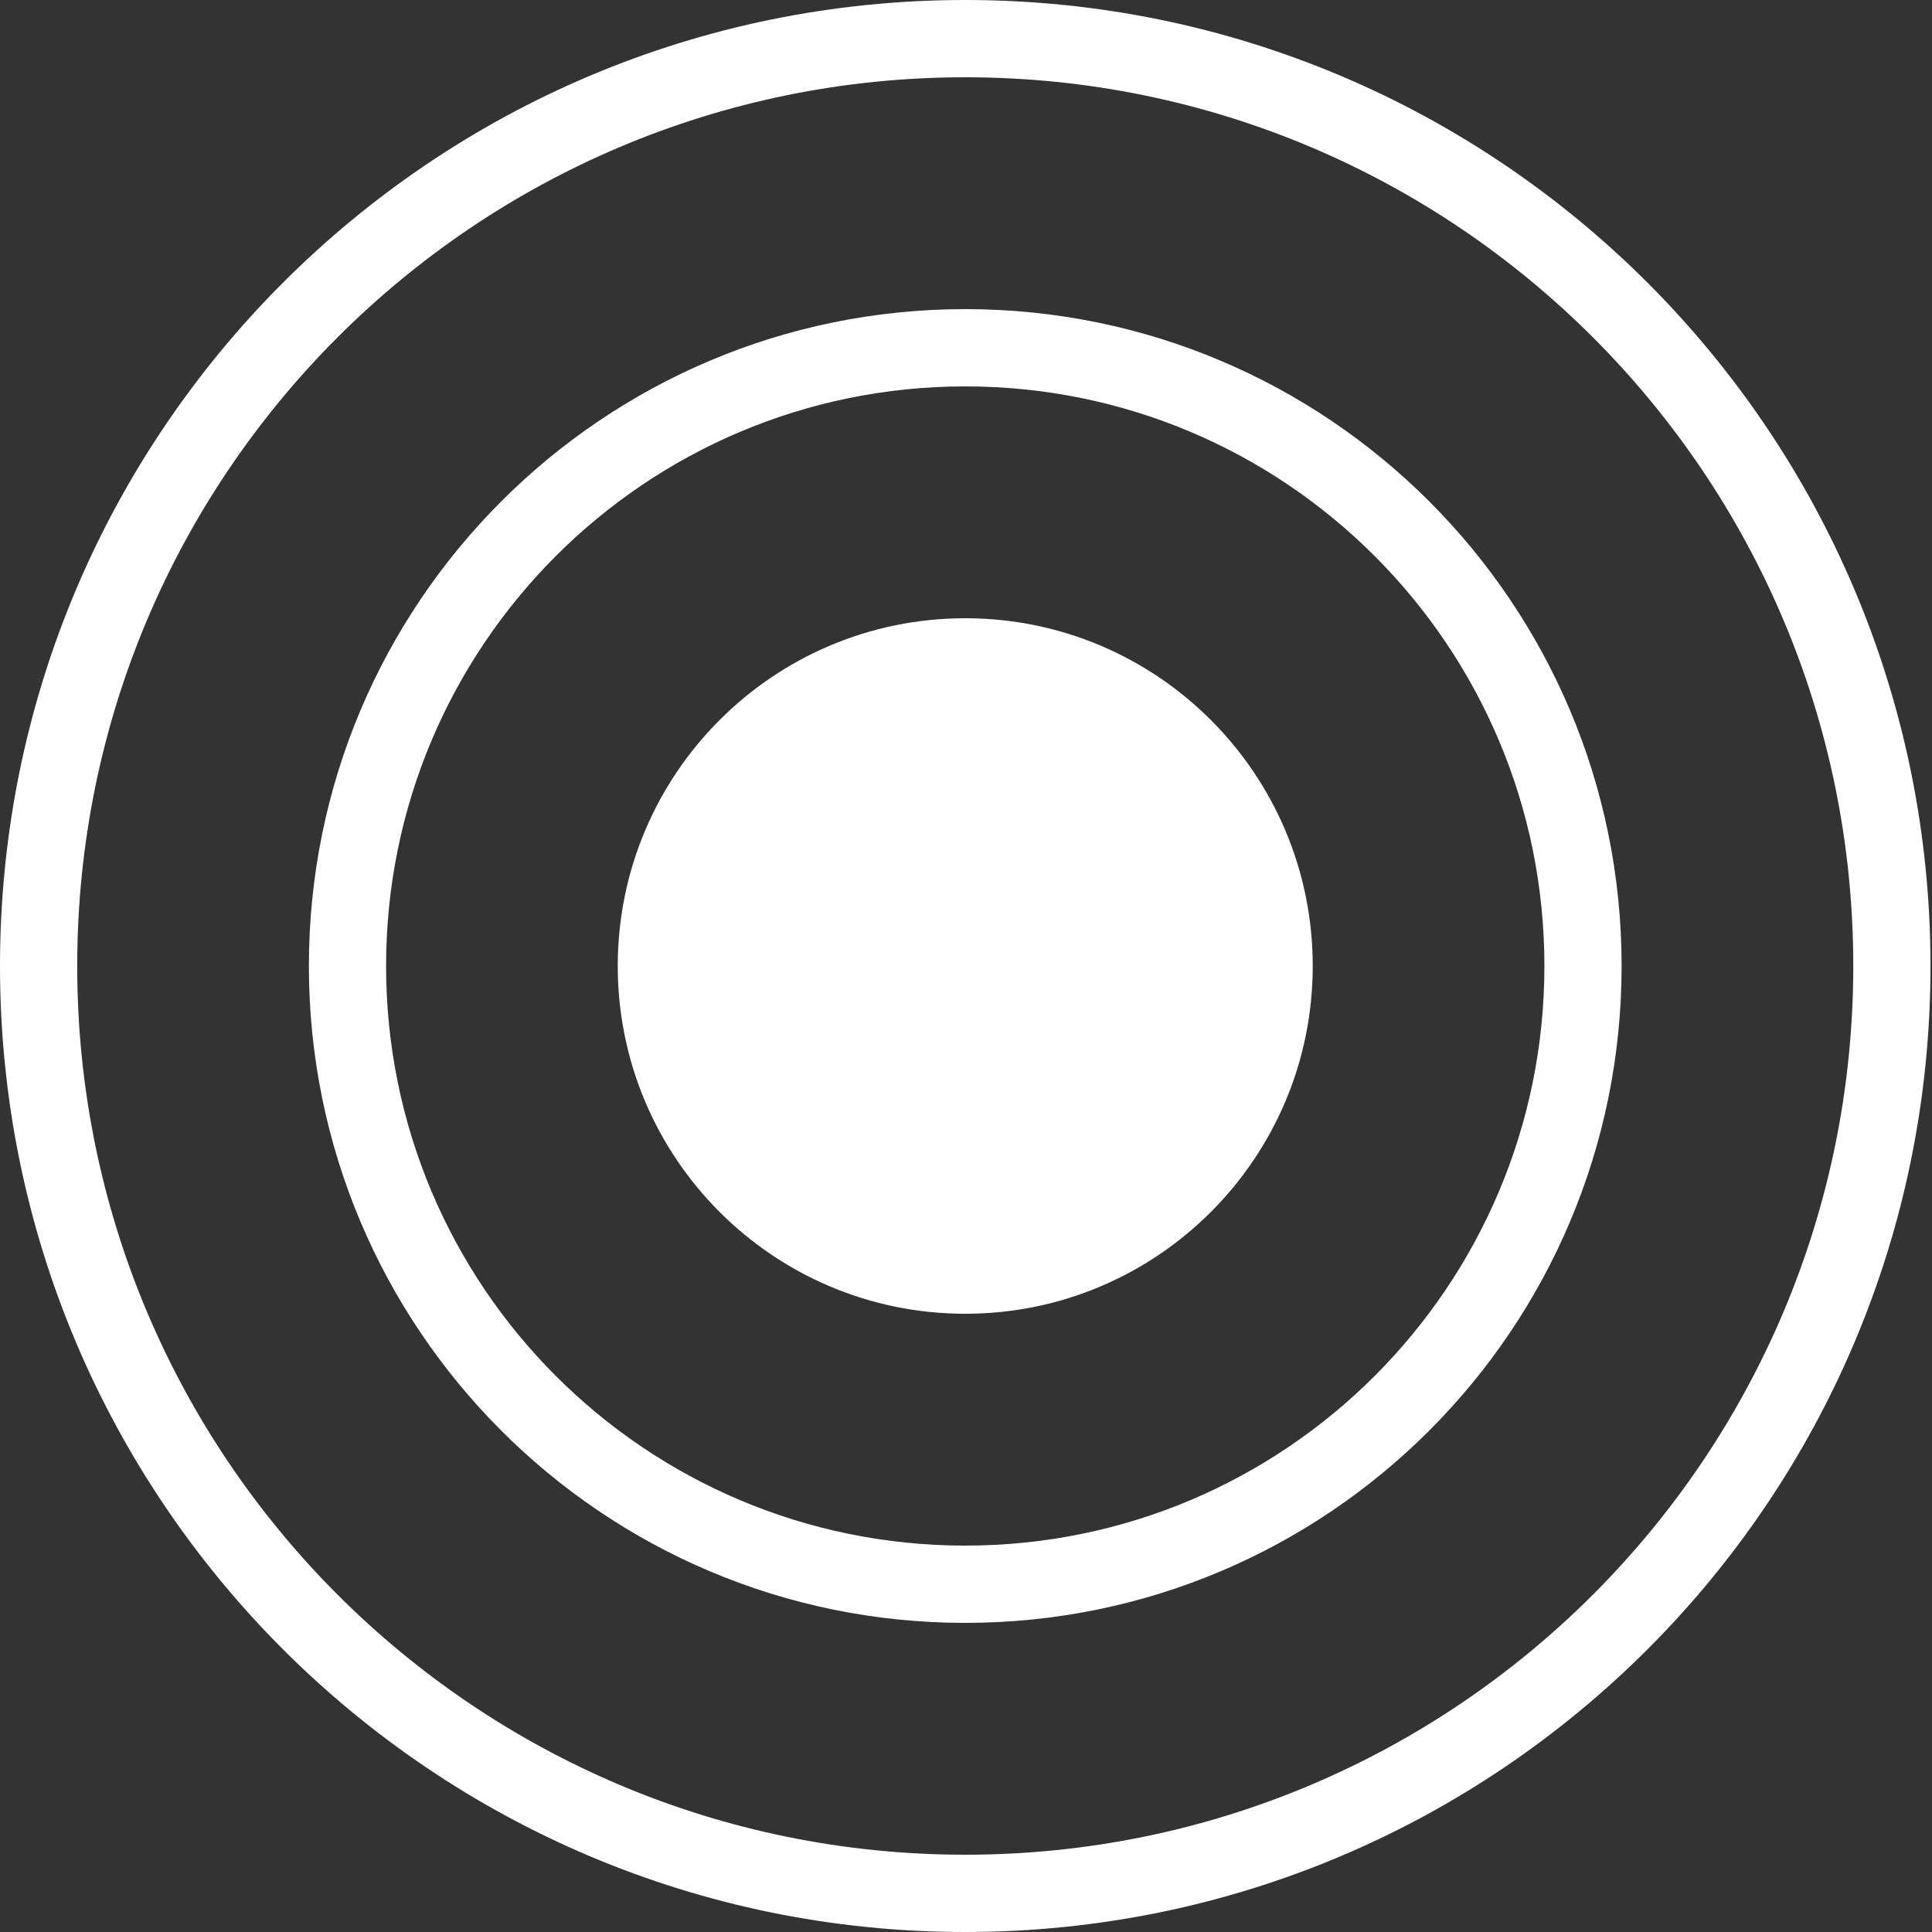 <?xml version="1.0" encoding="UTF-8"?> <svg xmlns="http://www.w3.org/2000/svg" width="100" height="100" viewBox="0 0 100 100" fill="none"><rect x="0" y="0" width="100" height="100" fill="#333333" stroke="none"/> <path fill-rule="evenodd" clip-rule="evenodd" d="M49.961 4C75.346 4 95.925 24.595 95.925 50C95.925 75.405 75.346 96 49.961 96C24.576 96 3.997 75.405 3.997 50C3.997 24.595 24.576 4 49.961 4ZM49.961 0C77.554 0 99.922 22.386 99.922 50C99.922 77.614 77.554 100 49.961 100C22.368 100 0 77.614 0 50C0 22.386 22.368 0 49.961 0Z" fill="white"></path> <path fill-rule="evenodd" clip-rule="evenodd" d="M49.961 20C66.517 20 79.938 33.431 79.938 50C79.938 66.569 66.517 80 49.961 80C33.405 80 19.984 66.569 19.984 50C19.984 33.431 33.405 20 49.961 20ZM49.961 16C68.724 16 83.934 31.222 83.934 50C83.934 68.778 68.724 84 49.961 84C31.198 84 15.988 68.778 15.988 50C15.988 31.222 31.198 16 49.961 16Z" fill="white"></path> <path d="M67.947 50C67.947 40.059 59.894 32 49.961 32C40.028 32 31.975 40.059 31.975 50C31.975 59.941 40.028 68 49.961 68C59.894 68 67.947 59.941 67.947 50Z" fill="white"></path> </svg> 
